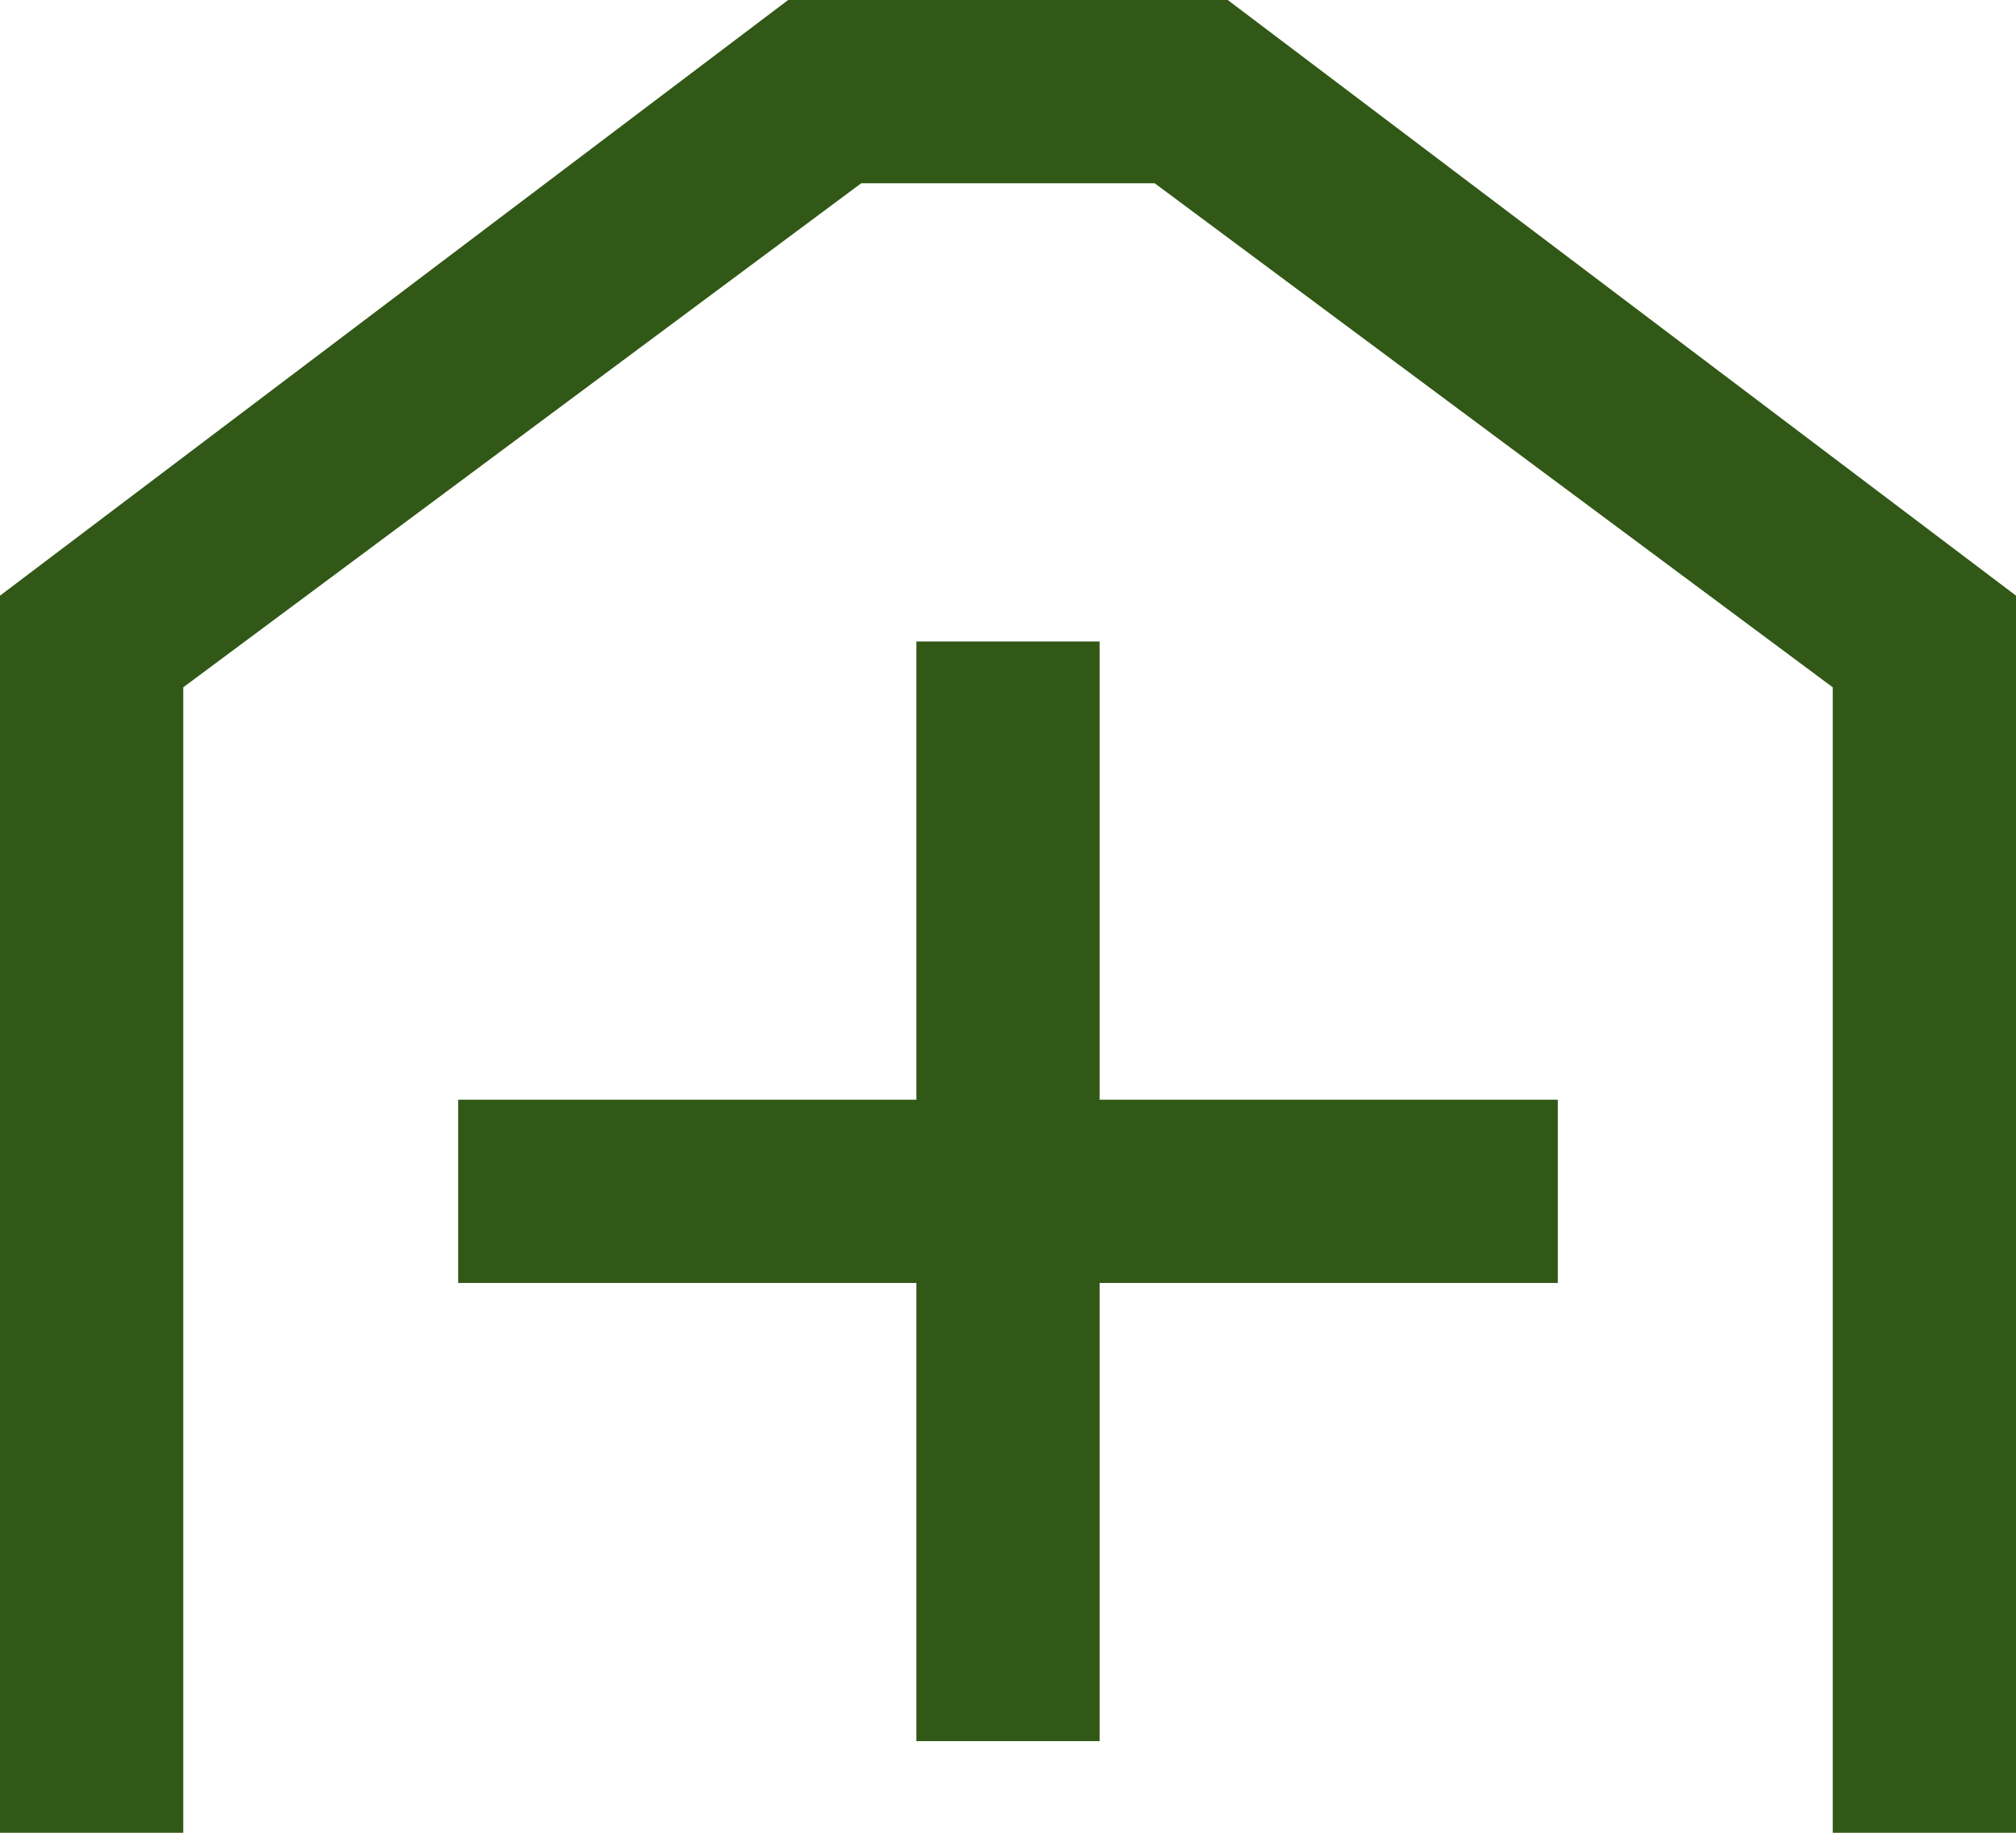 <svg width="22" height="20" viewBox="0 0 22 20" fill="none" xmlns="http://www.w3.org/2000/svg">
<path fill-rule="evenodd" clip-rule="evenodd" d="M10 14H5V12H10V7H12V12H17V14H12V19H10V14ZM2 20H-0V6.5L8.601 -0H13.398L22 6.5V20H20V7.5L12.601 2H9.398L2 7.5V20Z" fill="#315816"></path>
</svg>
